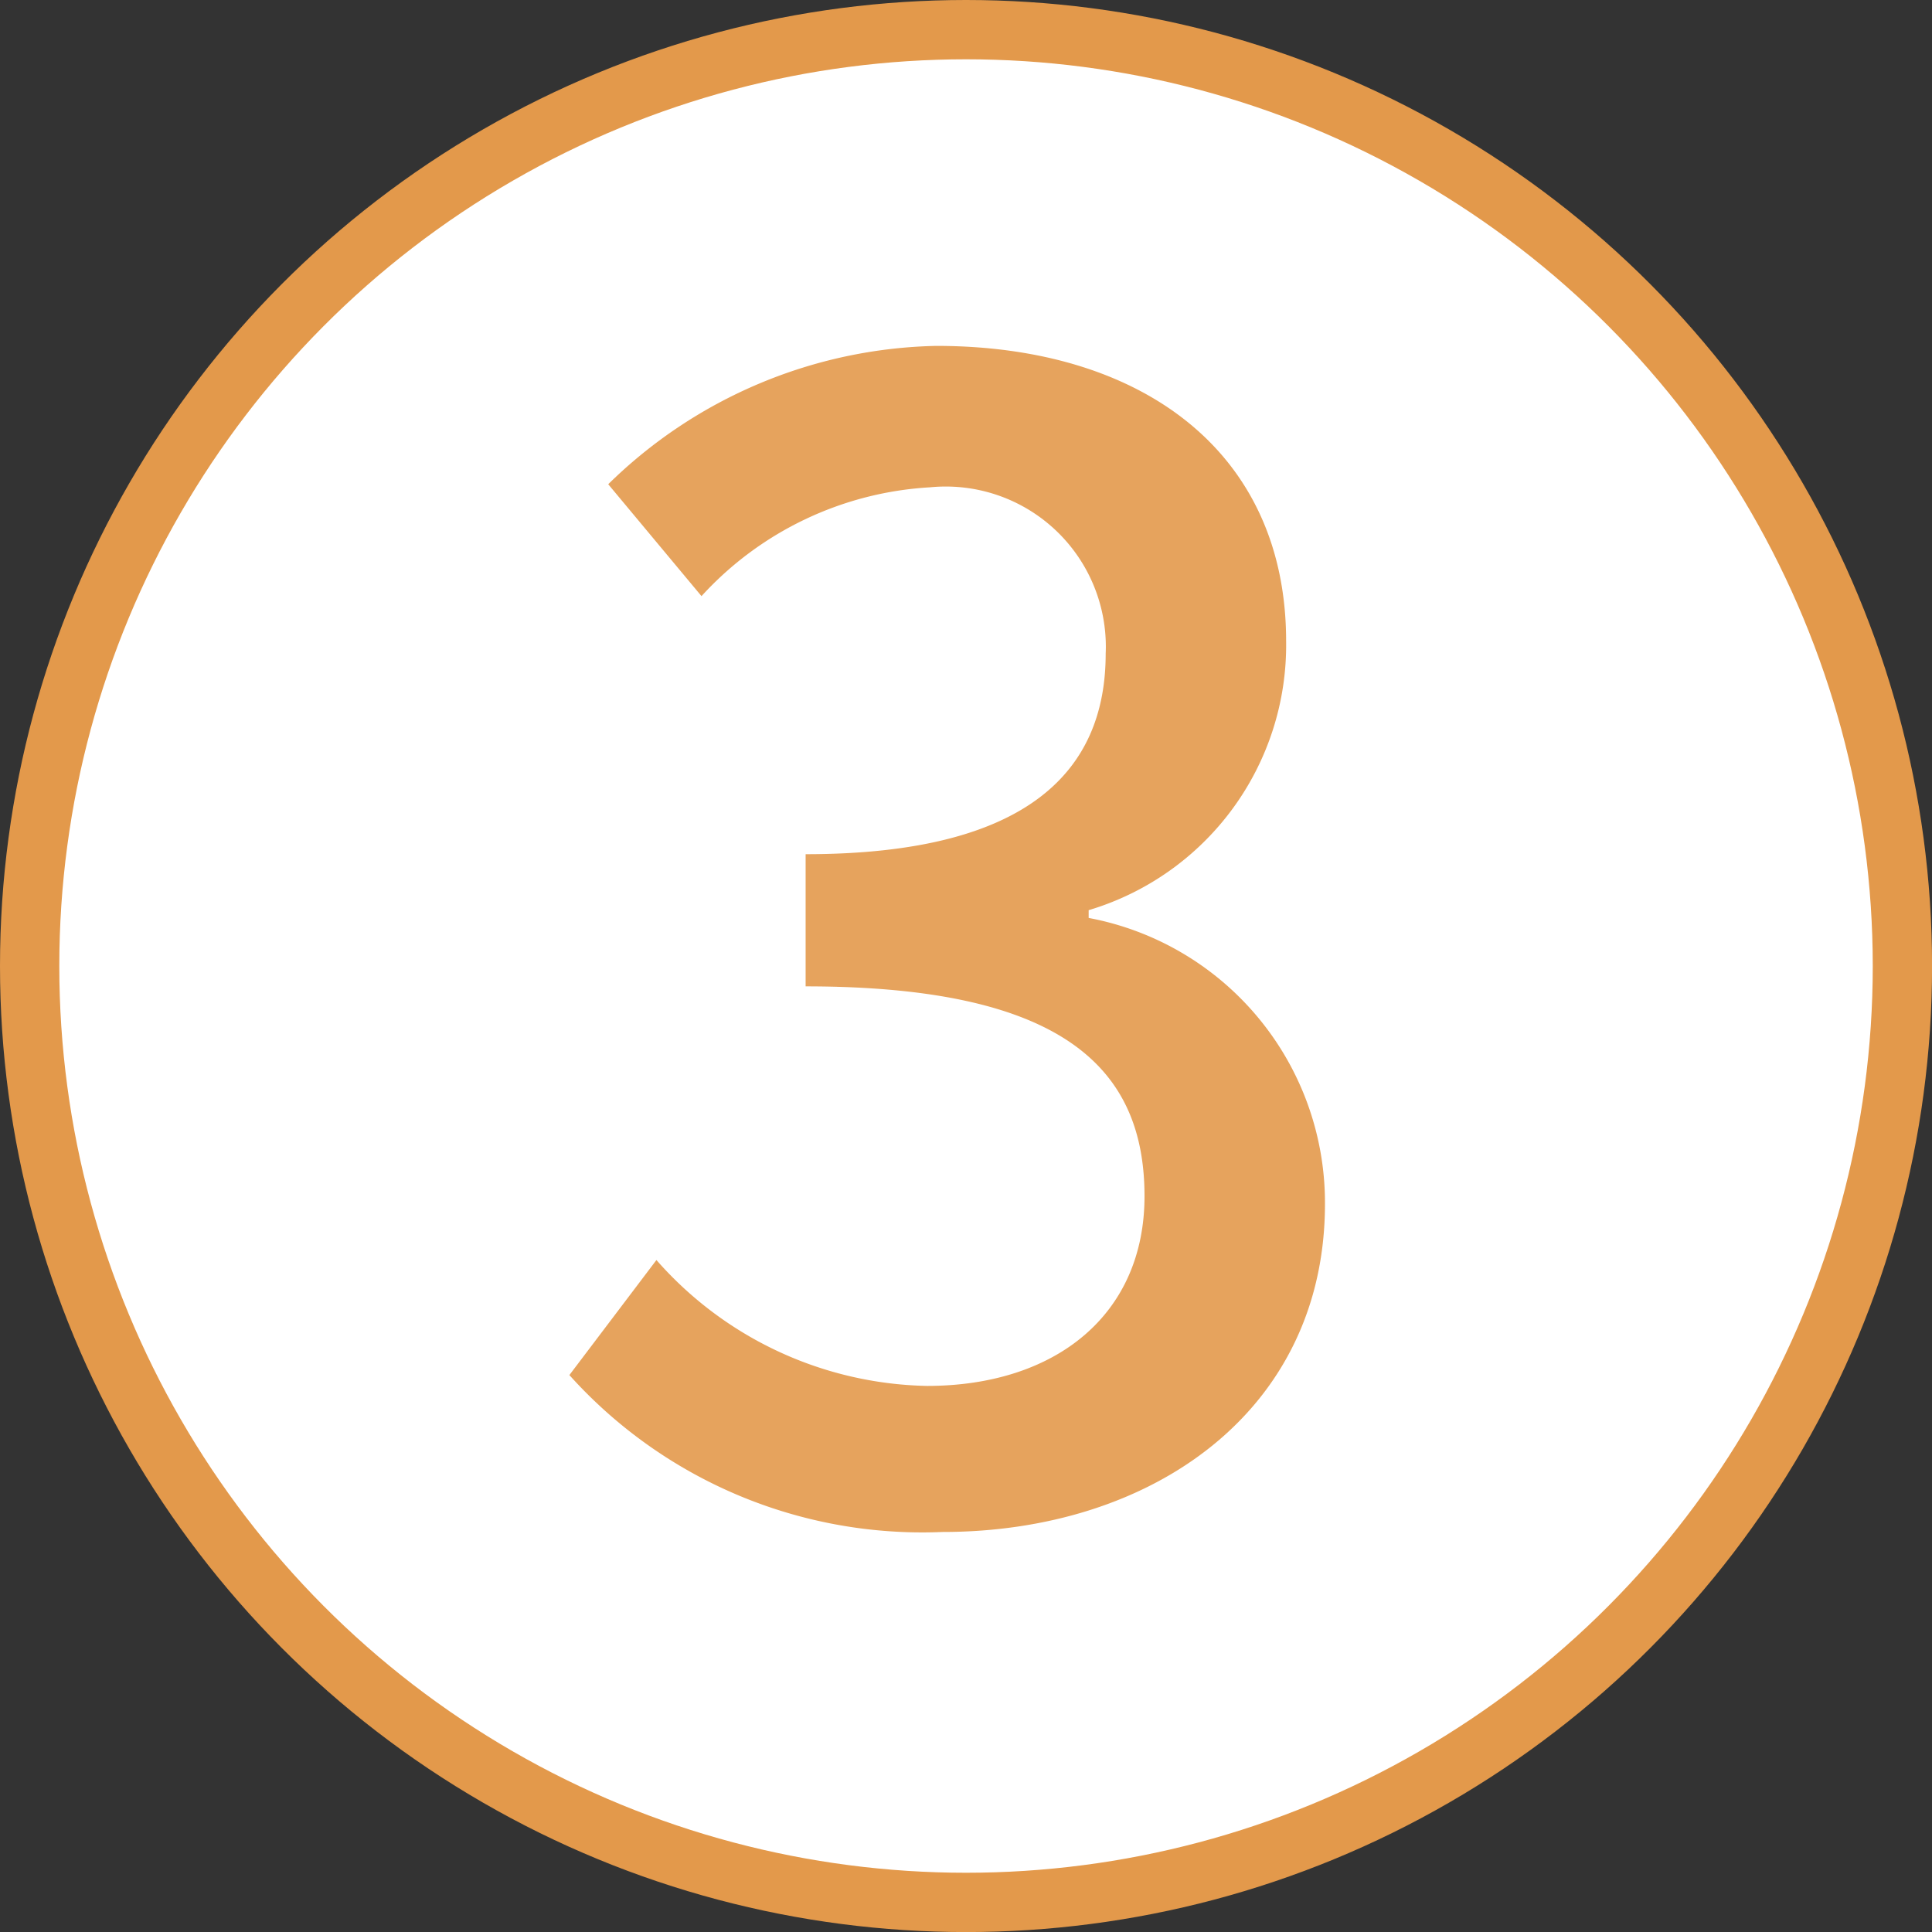 <svg xmlns="http://www.w3.org/2000/svg" width="32.581" height="32.581" viewBox="0 0 32.581 32.581">
  <rect x="0" y="0" width="32.581" height="32.581" fill="#333333" stroke="none"/>
  <g id="sec02-service-num03" transform="translate(-1083.303 -4329.922)">
    <circle id="楕円形_69" data-name="楕円形 69" cx="15.791" cy="15.791" r="15.791" transform="translate(1083.803 4330.422)" fill="#fff" stroke="#e3994b" stroke-miterlimit="10" stroke-width="1"/>
    <g id="グループ_752" data-name="グループ 752">
      <g id="グループ_751" data-name="グループ 751" opacity="0.9">
        <g id="グループ_750" data-name="グループ 750">
          <path id="パス_2714" data-name="パス 2714" d="M1092.905,4353.111l1.468-1.94a6.231,6.231,0,0,0,4.561,2.123c2.176,0,3.67-1.205,3.67-3.2,0-2.149-1.363-3.538-5.715-3.538v-2.229c3.8,0,5.06-1.442,5.06-3.381a2.7,2.7,0,0,0-2.963-2.806,5.654,5.654,0,0,0-3.853,1.835l-1.573-1.887a8.134,8.134,0,0,1,5.532-2.333c3.46,0,5.9,1.782,5.9,4.981a4.664,4.664,0,0,1-3.33,4.535v.131a4.886,4.886,0,0,1,3.985,4.823c0,3.487-2.91,5.532-6.449,5.532A8,8,0,0,1,1092.905,4353.111Z" fill="#e3994b"/>
        </g>
      </g>
    </g>
  </g>
</svg>
